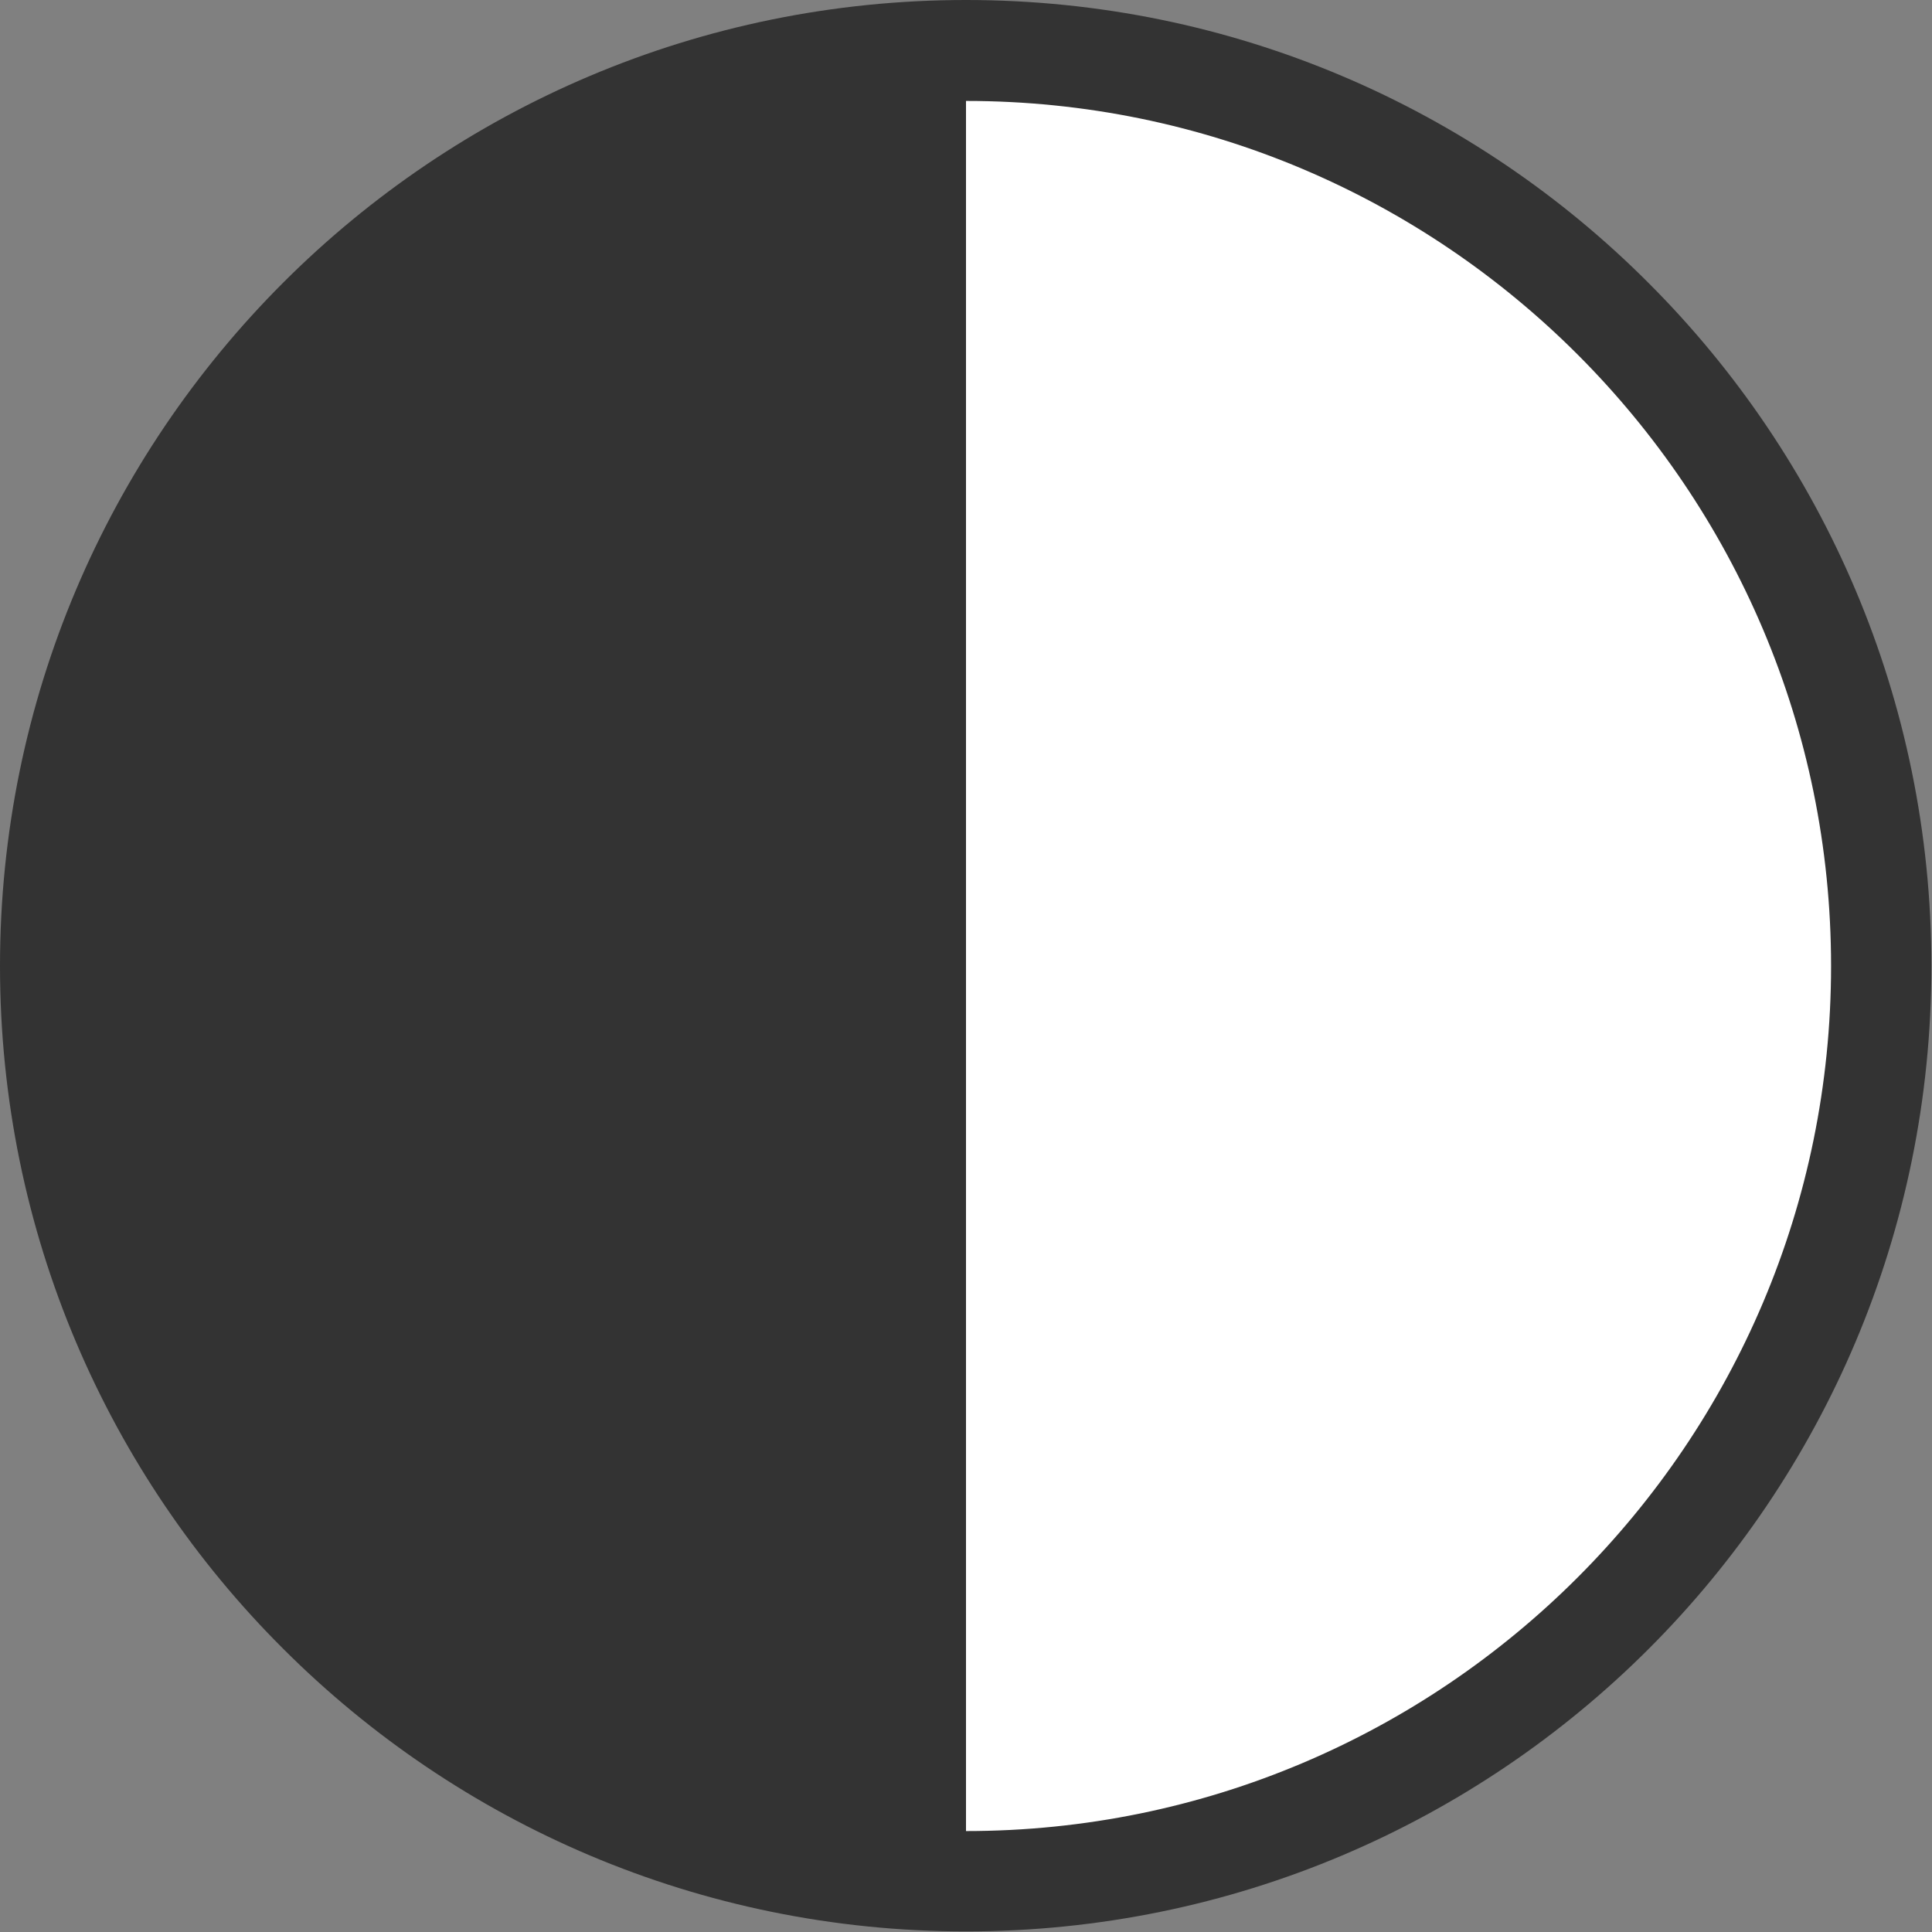 <?xml version="1.0" encoding="UTF-8"?><svg id="Layer_2" xmlns="http://www.w3.org/2000/svg" viewBox="0 0 32.54 32.54"><rect x="0" y="0" width="32.54" height="32.54" fill="#808080" stroke="none"/><g id="mystery-magic"><circle cx="16.27" cy="16.27" r="15.52" fill="#fff"/><path d="M16.27,1.7c4.02,0,7.66,1.63,10.3,4.27,2.64,2.64,4.27,6.28,4.27,10.3s-1.63,7.66-4.27,10.3c-2.64,2.64-6.28,4.27-10.3,4.27V1.7h0ZM4.77,27.77c2.94,2.94,7.01,4.76,11.5,4.76s8.56-1.82,11.5-4.76c2.94-2.94,4.76-7.01,4.76-11.5s-1.82-8.56-4.76-11.5C24.83,1.82,20.76,0,16.27,0S7.71,1.82,4.77,4.76C1.82,7.71,0,11.78,0,16.27s1.82,8.56,4.77,11.5Z" fill="#333" fill-rule="evenodd"/></g></svg>